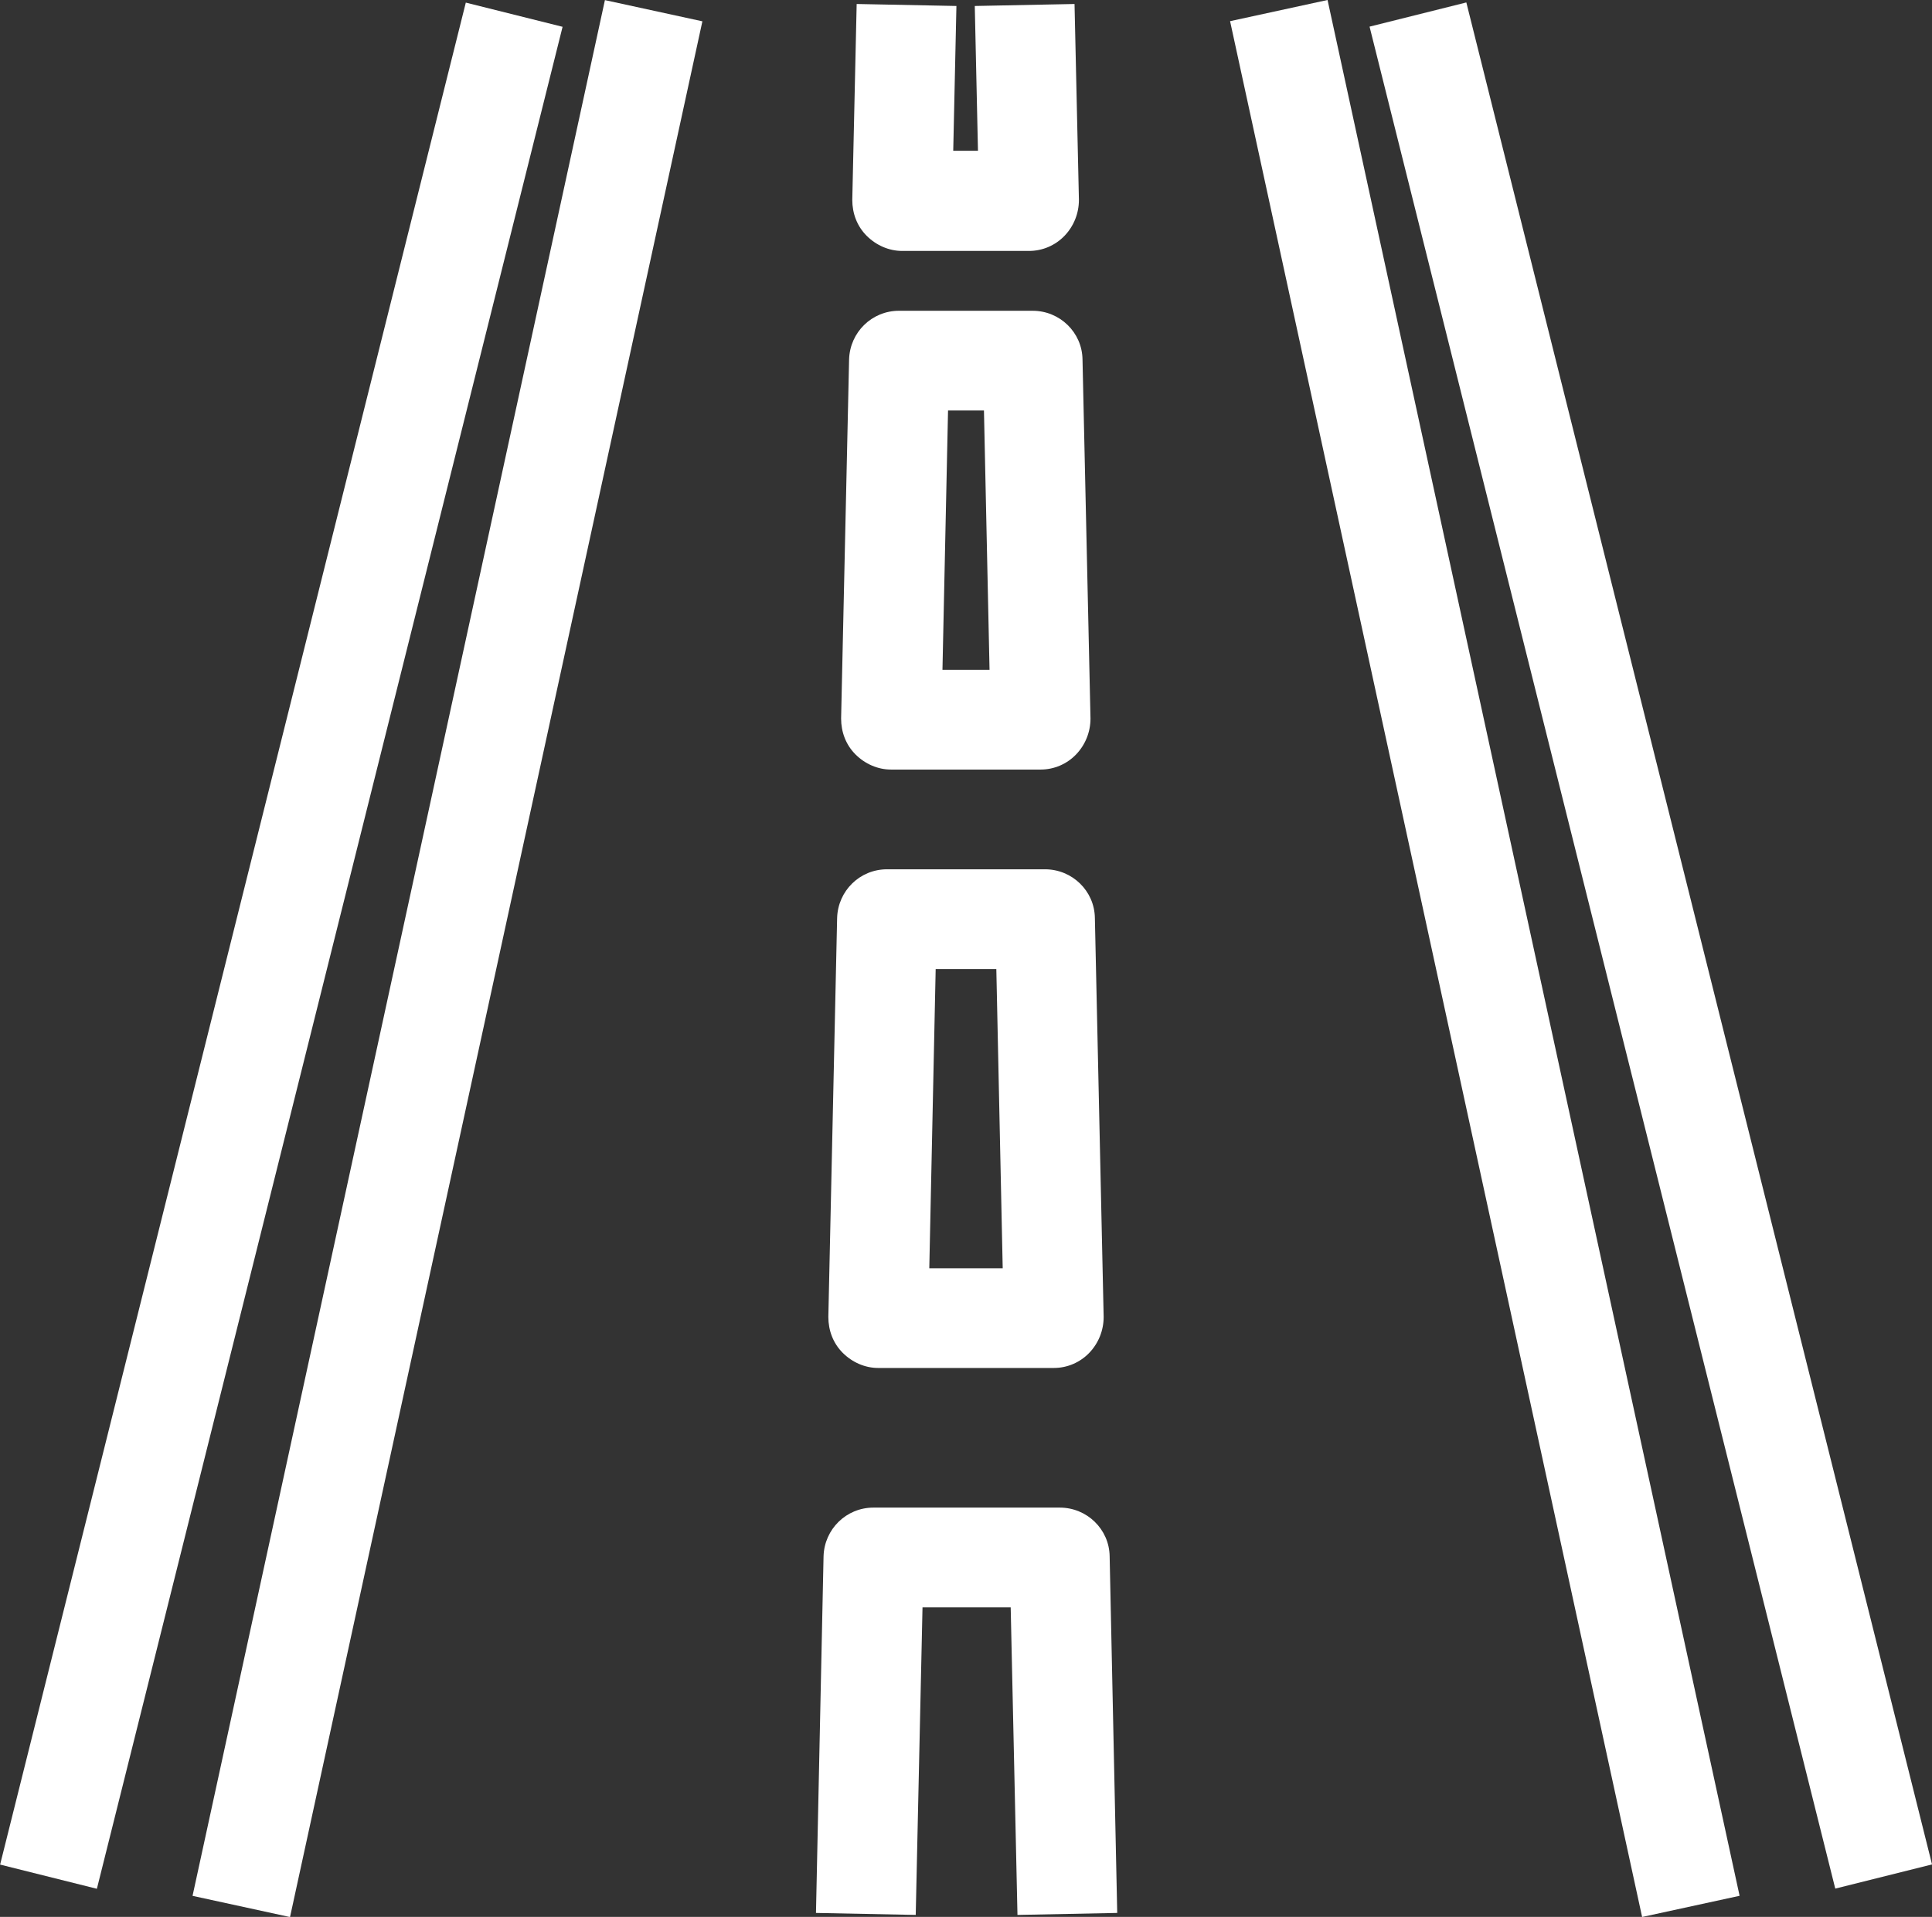 <?xml version="1.0" encoding="UTF-8"?><svg id="Warstwa_2" xmlns="http://www.w3.org/2000/svg" viewBox="0 0 48.42 48.05"><rect x="0" y="0" width="48.42" height="48.05" fill="#333333" stroke="none"/><defs><style>.cls-1{fill:#fff;stroke-width:0px;}</style></defs><g id="_Ńëîé_5"><rect class="cls-1" x="-13.1" y="22.78" width="48.63" height="2.5" transform="translate(-14.65 29.88) rotate(-77.73)"/><rect class="cls-1" x="-17.01" y="22.45" width="48.11" height="2.5" transform="translate(-17.65 24.79) rotate(-75.96)"/><rect class="cls-1" x="35.96" y="-.29" width="2.5" height="48.63" transform="translate(-4.25 8.45) rotate(-12.26)"/><rect class="cls-1" x="40.12" y="-.36" width="2.5" height="48.11" transform="translate(-4.51 10.75) rotate(-14.04)"/><path class="cls-1" d="m26.54,37.79h-4.65c-.68,0-1.23.54-1.25,1.22l-.19,8.94,2.5.05.17-7.71h2.21l.17,7.71,2.5-.05-.19-8.94c-.01-.68-.57-1.22-1.25-1.22Z"/><path class="cls-1" d="m22.02,34.29h4.39c.34,0,.66-.14.89-.38.23-.24.36-.56.36-.9l-.22-10c-.01-.68-.57-1.22-1.25-1.22h-3.96c-.68,0-1.23.54-1.25,1.22l-.22,10c0,.34.12.66.36.9.24.24.56.38.89.38Zm1.44-10h1.51l.16,7.5h-1.84l.16-7.5Z"/><path class="cls-1" d="m22.34,19.29h3.74c.34,0,.66-.14.89-.38.23-.24.36-.56.36-.9l-.2-9c-.01-.68-.57-1.22-1.25-1.22h-3.35c-.68,0-1.23.54-1.25,1.22l-.2,9c0,.34.12.66.36.9.24.24.56.38.89.38Zm1.42-9h.9l.14,6.5h-1.18l.14-6.5Z"/><path class="cls-1" d="m22.62,6.29h3.17c.34,0,.66-.14.89-.38.23-.24.36-.56.36-.9l-.11-4.91-2.5.05.08,3.63h-.62l.08-3.63-2.5-.05-.11,4.91c0,.34.12.66.36.9.24.24.56.38.89.38Z"/></g></svg>
